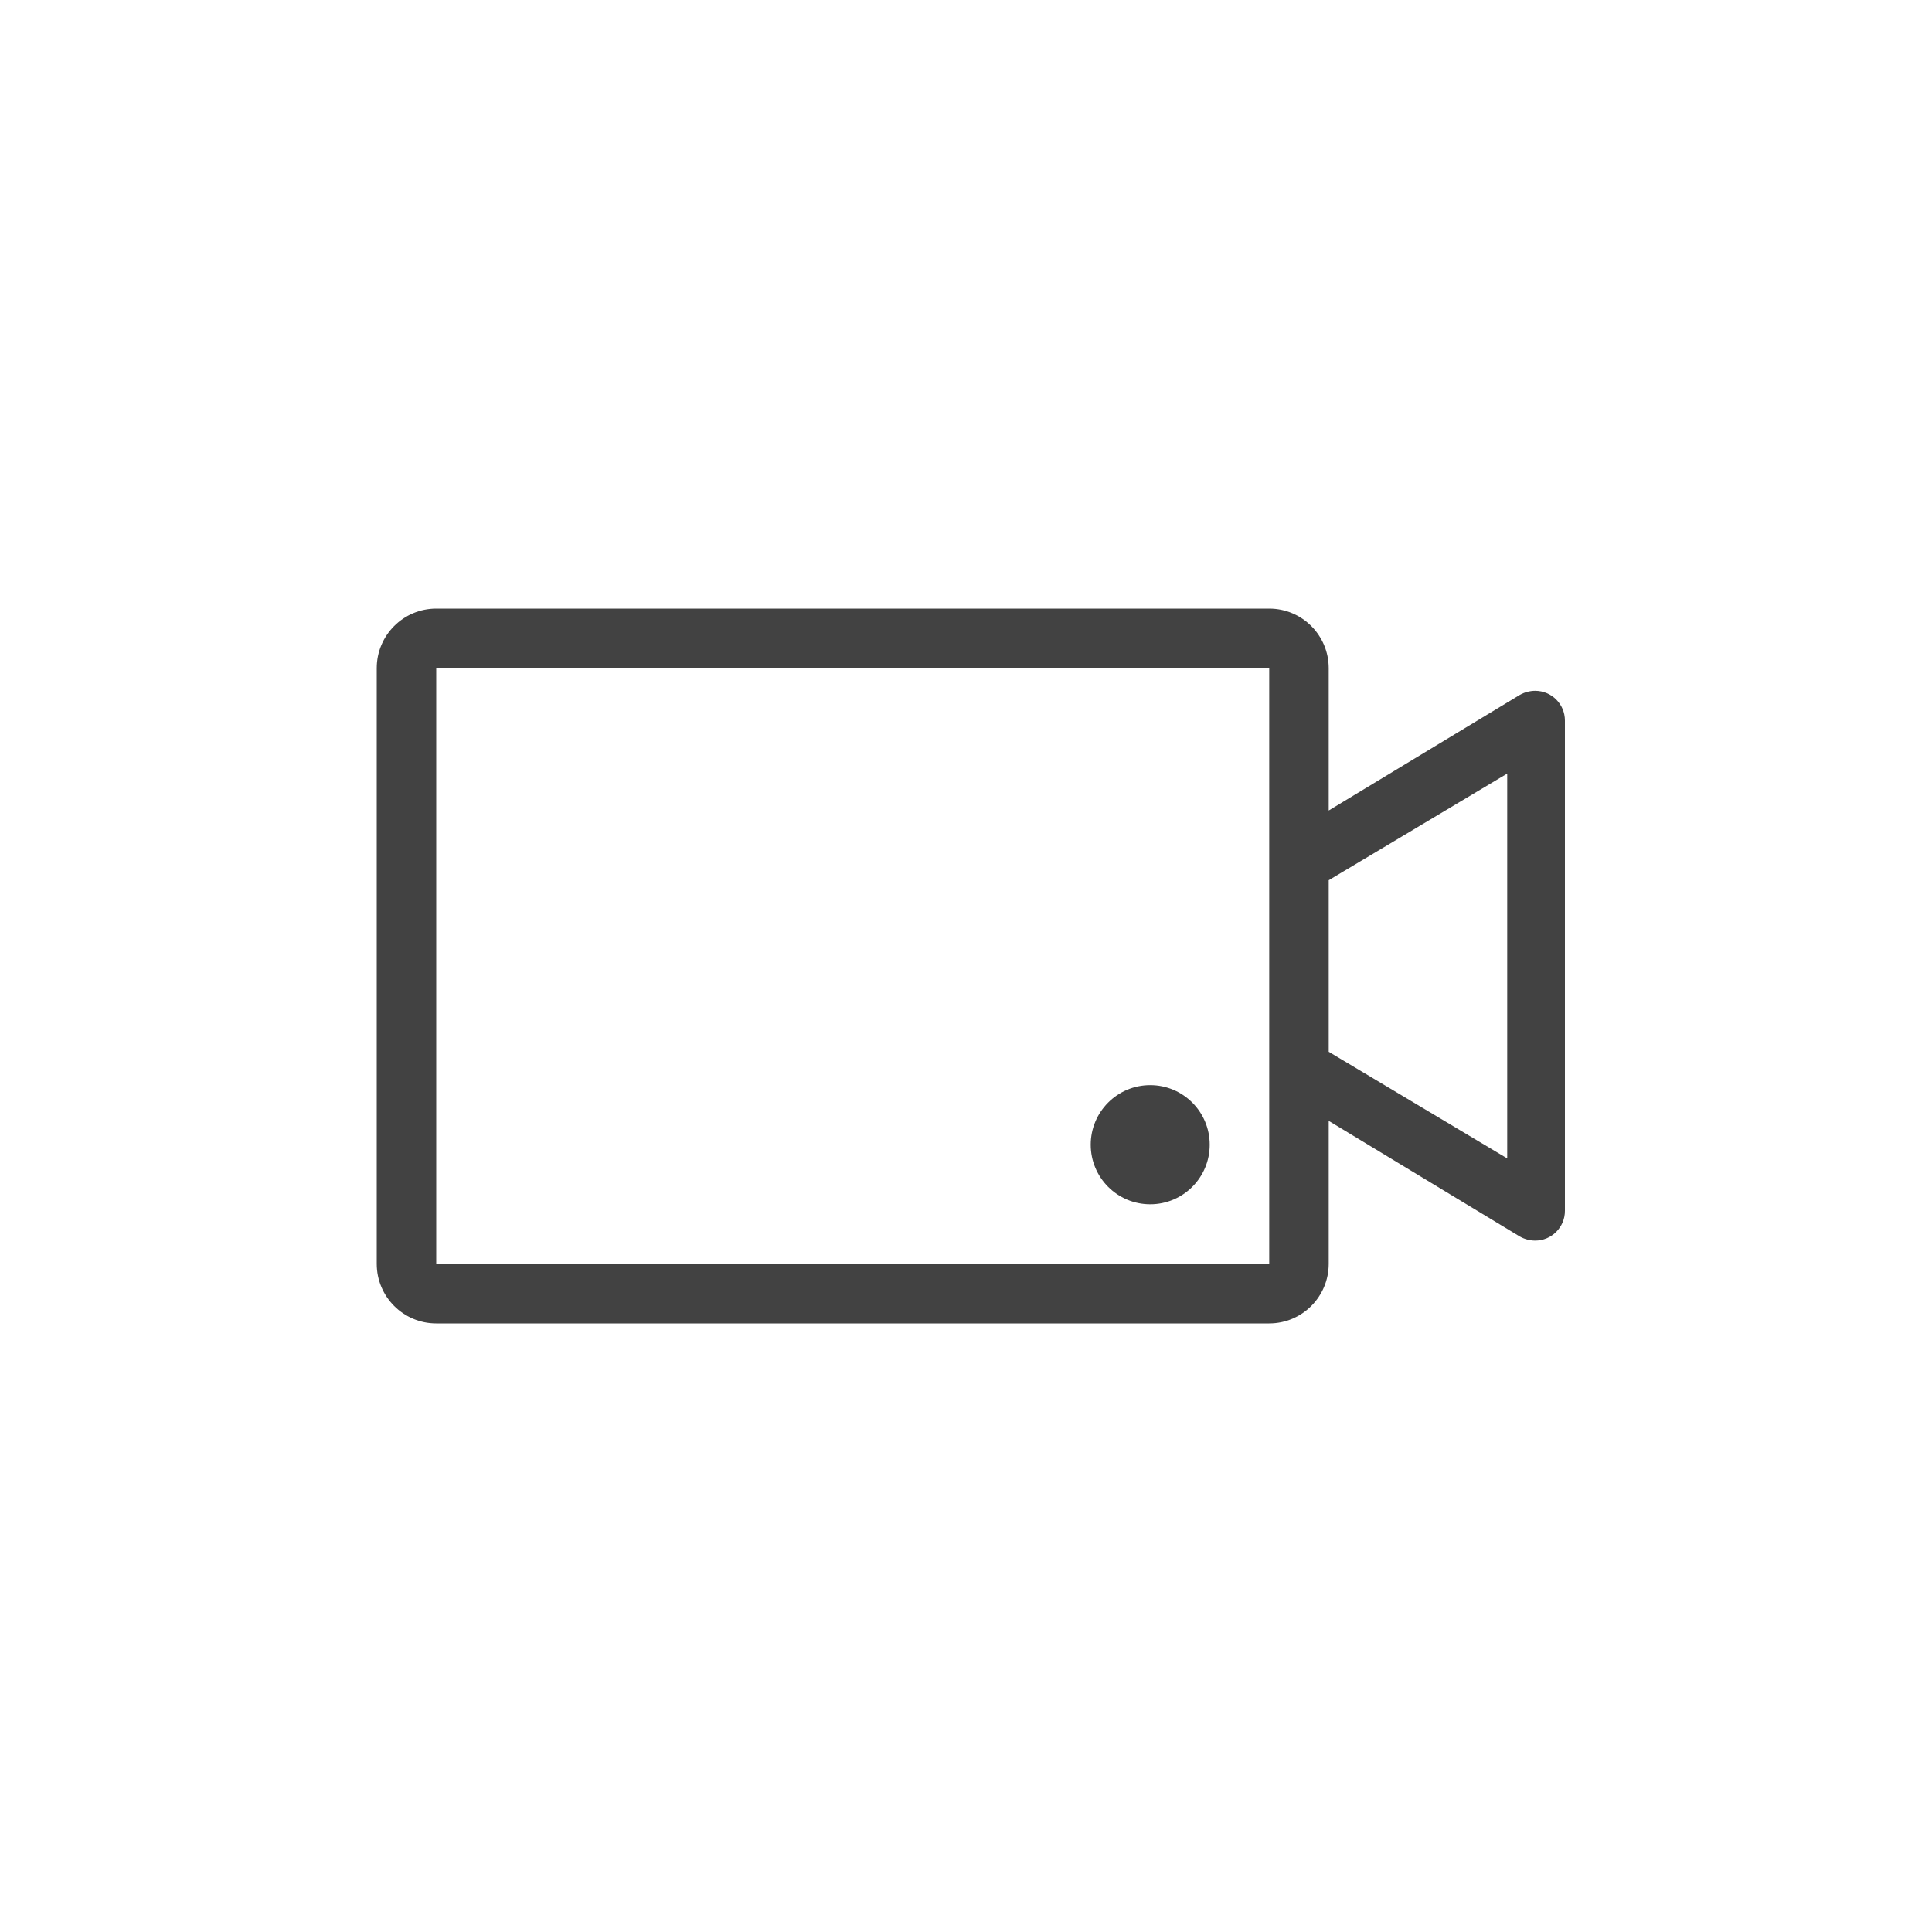 <?xml version="1.0" encoding="UTF-8"?>
<svg width="200px" height="200px" viewBox="0 0 200 200" version="1.1" xmlns="http://www.w3.org/2000/svg" xmlns:xlink="http://www.w3.org/1999/xlink">
    <title>camera-icon</title>
    <g id="camera-icon" stroke="none" stroke-width="1" fill="none" fill-rule="evenodd">
        <g id="camera" transform="translate(39, 63)" fill="#424242">
            <path d="M119.92,8.51 L119.92,8.51 C119.358,8.513 118.807,8.662 118.319,8.942 L118.319,8.942 L98.548,20.905 L98.548,6.167 C98.548,2.761 95.79,0 92.389,0 L6.159,0 C2.758,0 0,2.761 0,6.167 L0,67.833 C0,71.239 2.758,74 6.159,74 L92.389,74 C95.79,74 98.548,71.239 98.548,67.833 L98.548,53.033 L118.319,64.997 C118.807,65.276 119.358,65.425 119.92,65.428 L119.92,65.428 C121.621,65.428 123,64.048 123,62.345 L123,11.593 C123,9.89 121.621,8.51 119.92,8.51 Z M92.389,67.833 L6.159,67.833 L6.159,6.167 L92.389,6.167 L92.389,67.833 Z M117.026,56.918 L98.548,45.88 L98.548,28.12 L117.026,17.082 L117.026,56.918 Z M80.07,49.333 C76.668,49.333 73.911,52.094 73.911,55.5 C73.911,58.906 76.668,61.667 80.07,61.667 C83.472,61.667 86.229,58.906 86.229,55.5 C86.229,52.094 83.472,49.333 80.07,49.333 Z" id="Shape"></path>
        </g>
    </g>
</svg>